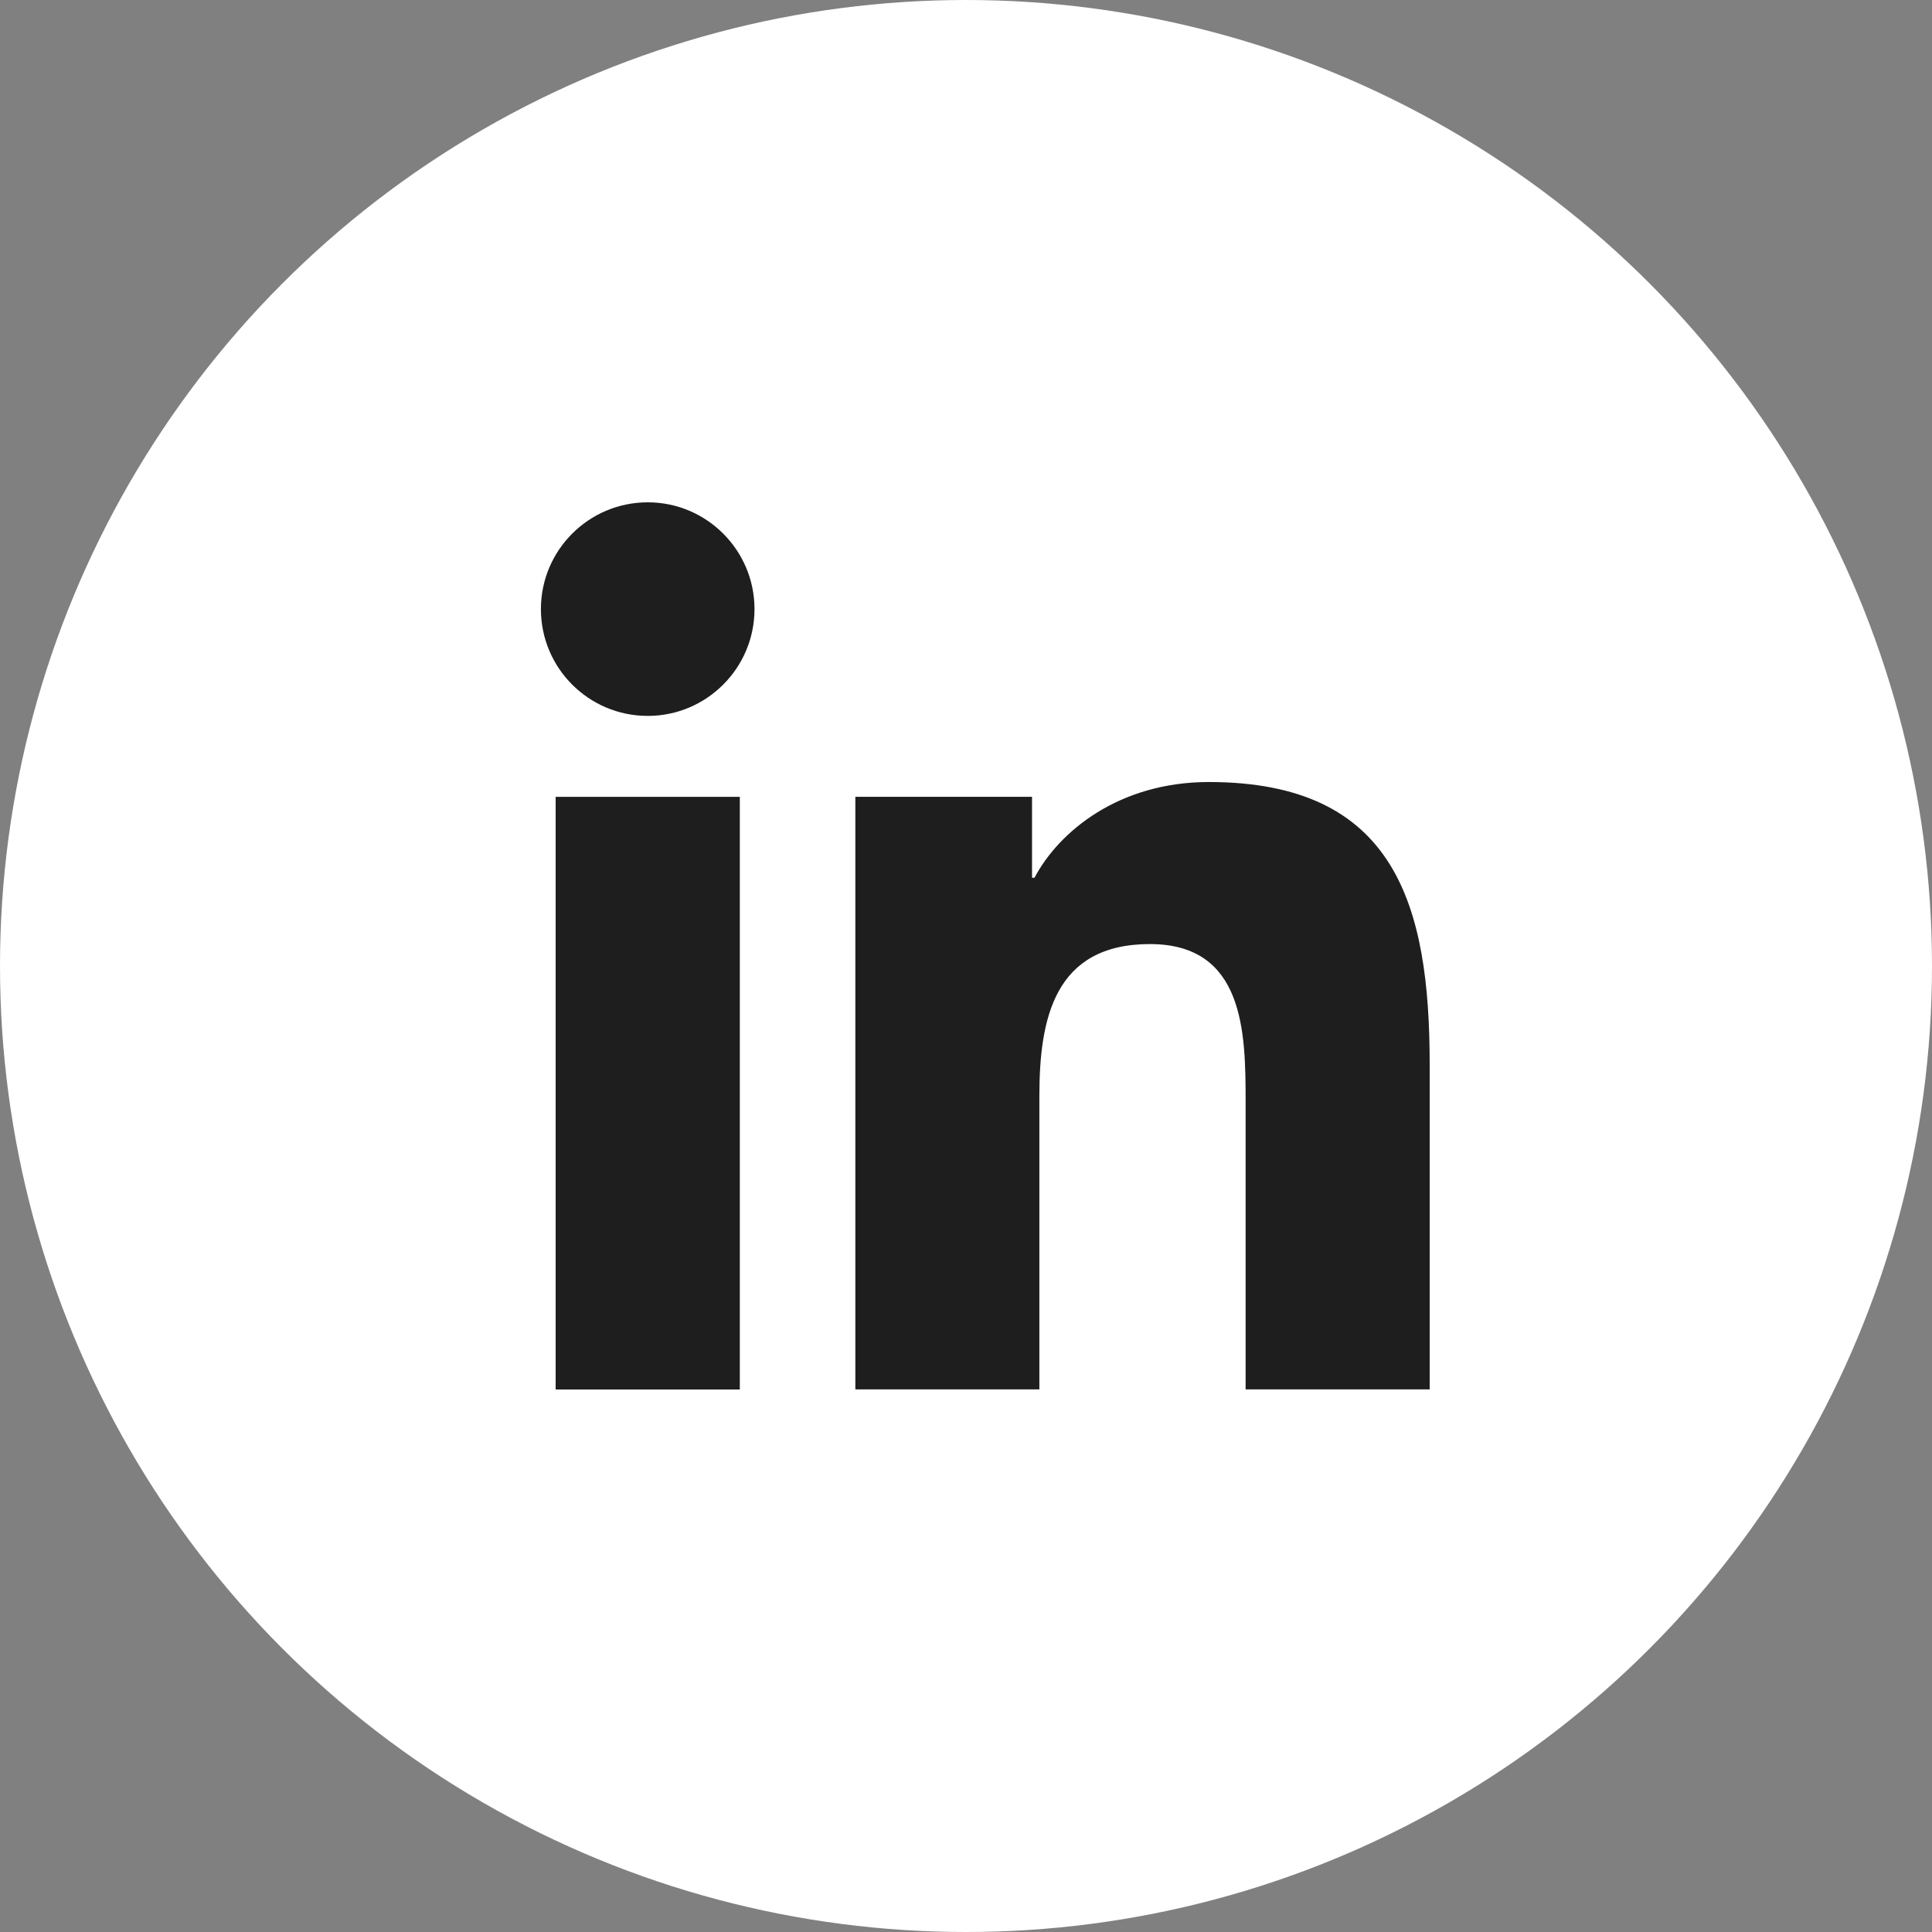 <svg width="40" height="40" viewBox="0 0 40 40" fill="none" xmlns="http://www.w3.org/2000/svg">
<rect x="0" y="0" width="40" height="40" fill="#808080" stroke="none"/>
<circle cx="20" cy="20" r="20" fill="white"/>
<path d="M13.411 10.4C12.189 10.4 11.199 11.391 11.199 12.611C11.199 13.831 12.188 14.822 13.411 14.822C14.63 14.822 15.621 13.831 15.621 12.611C15.621 11.391 14.63 10.4 13.411 10.4Z" fill="#1E1E1E"/>
<path d="M11.504 16.498H15.317V28.768H11.504V16.498Z" fill="#1E1E1E"/>
<path d="M25.026 16.191C23.171 16.191 21.927 17.209 21.418 18.173H21.367V16.497H17.709H17.709V28.766H21.519V22.696C21.519 21.096 21.824 19.546 23.808 19.546C25.763 19.546 25.789 21.376 25.789 22.799V28.766H29.6V22.036C29.6 18.733 28.887 16.191 25.026 16.191Z" fill="#1E1E1E"/>
</svg>
